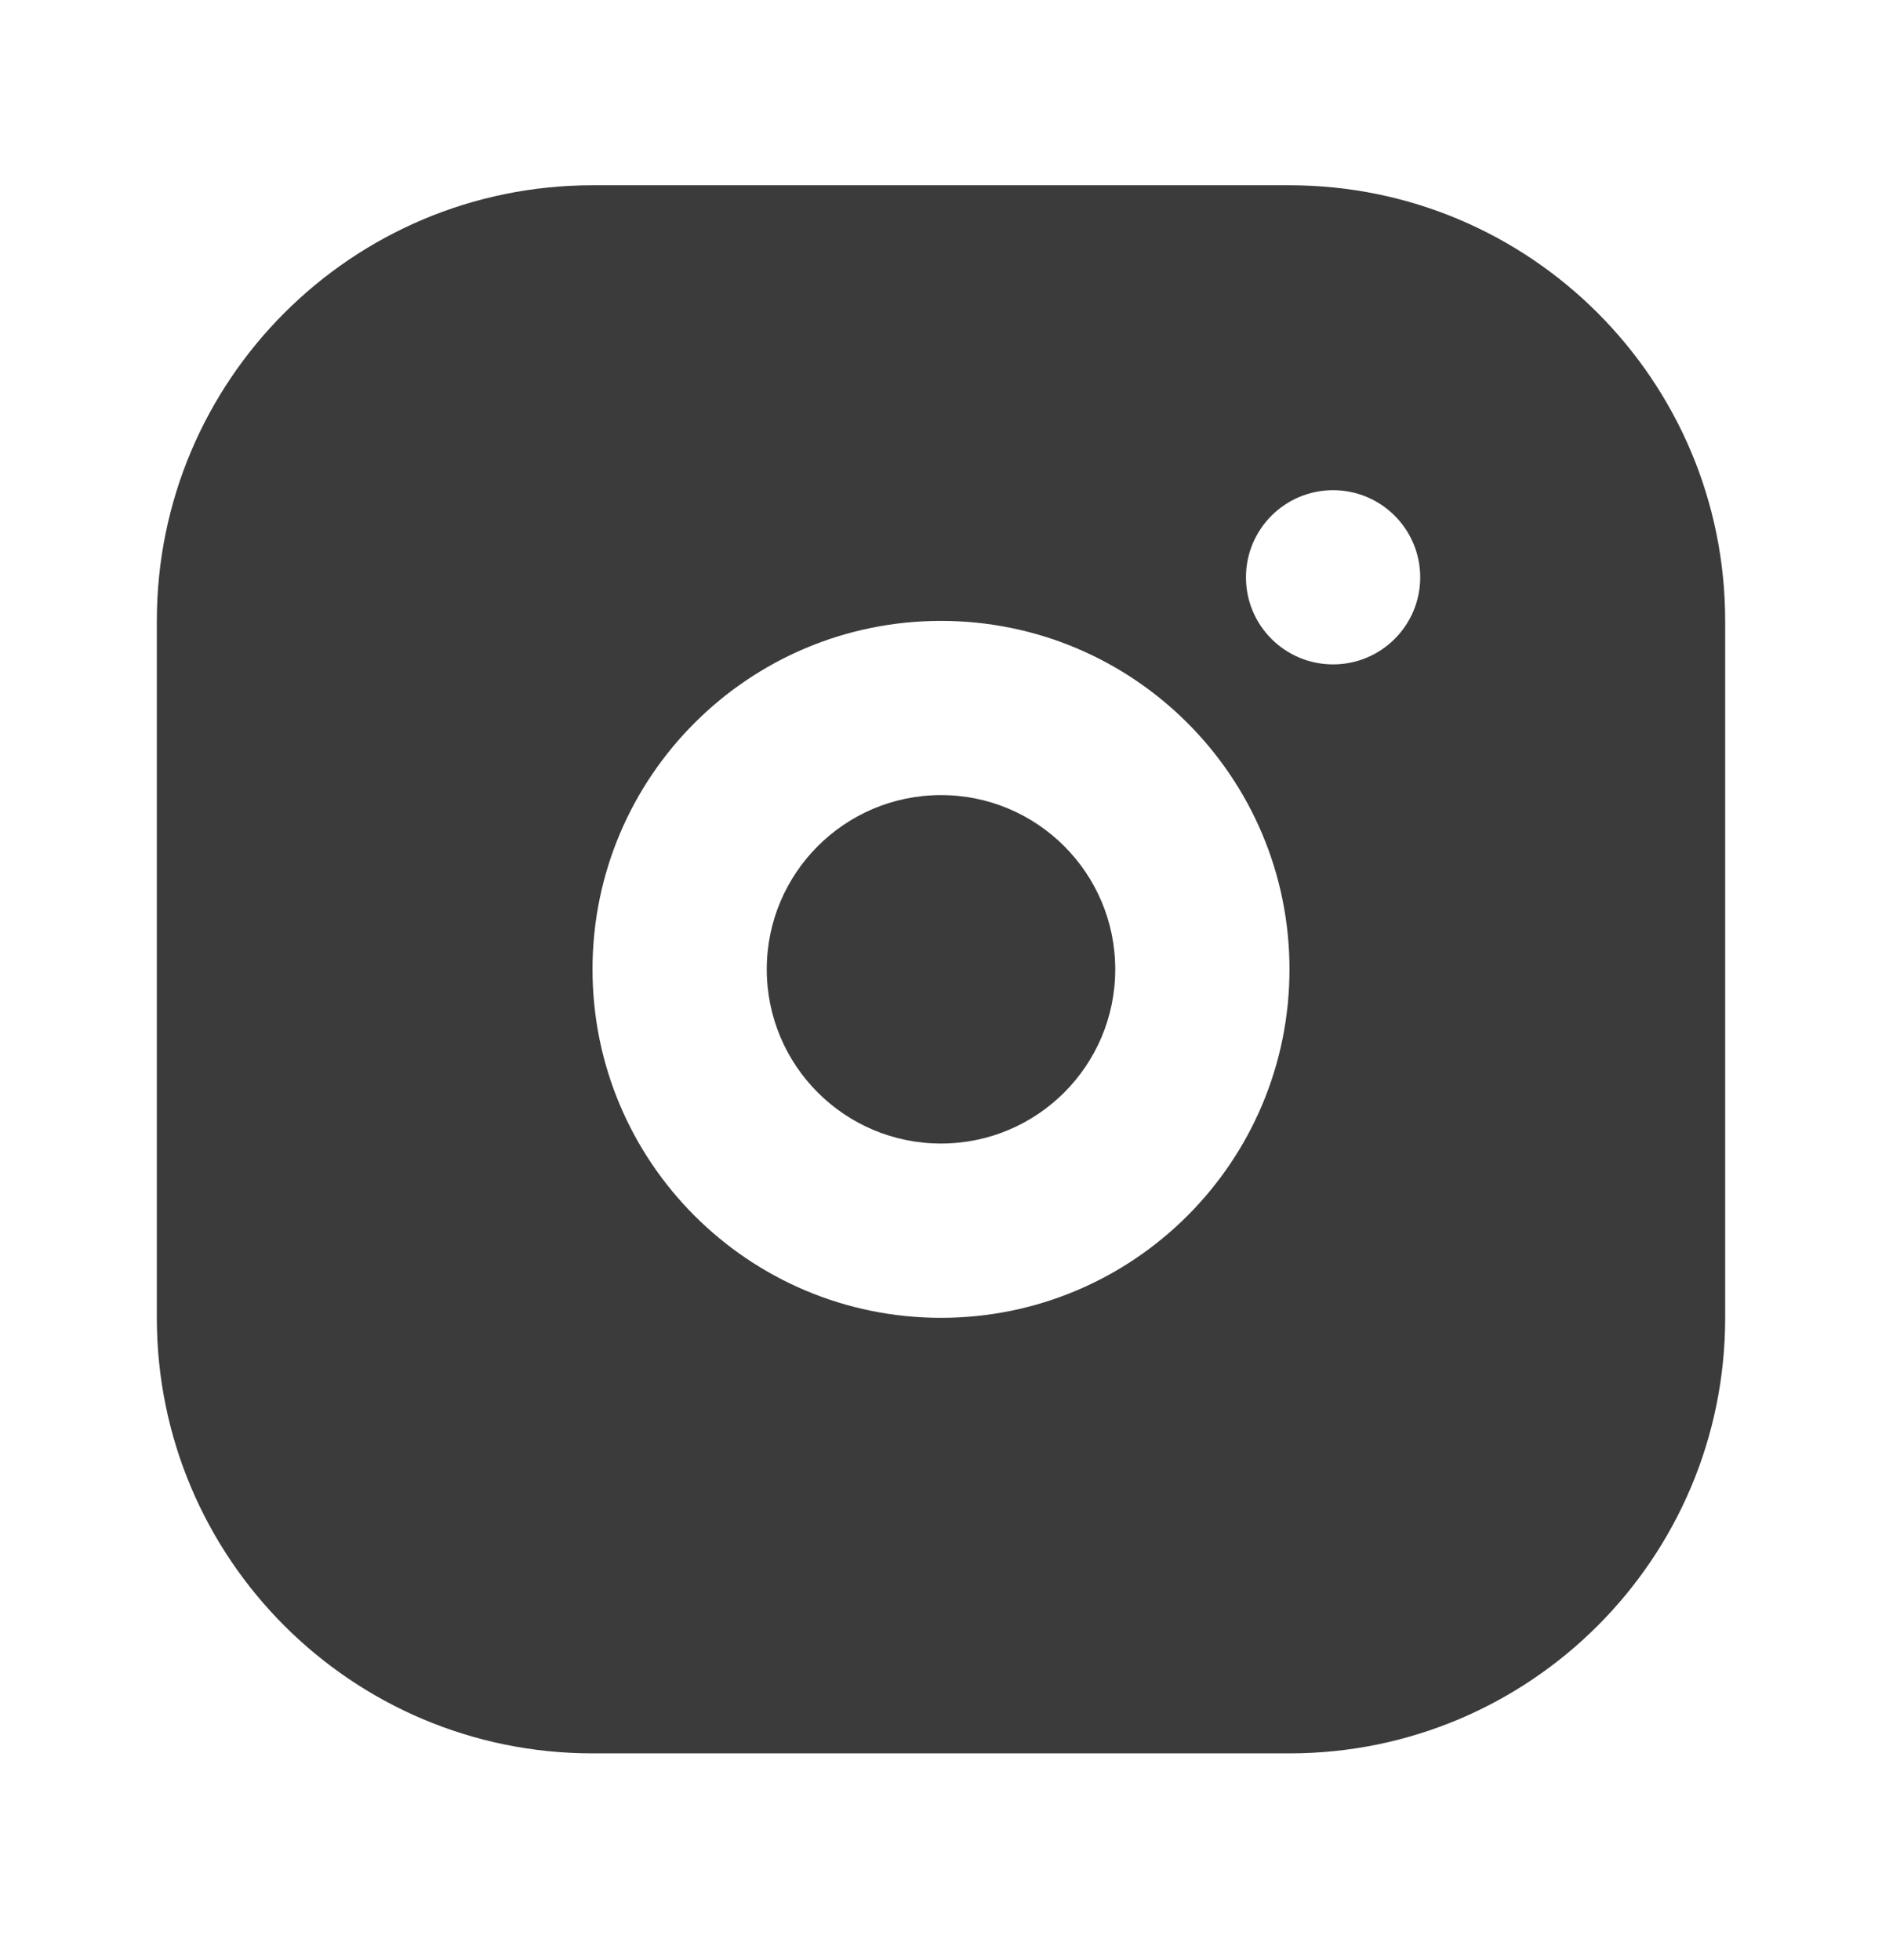 <svg xmlns="http://www.w3.org/2000/svg" fill="none" viewBox="0 0 24 25" height="25" width="24">
<path fill="#3B3B3B" d="M16.444 2.363C19.513 2.363 22 4.851 22 7.919V16.808C22 19.876 19.513 22.363 16.444 22.363H7.556C4.487 22.363 2 19.876 2 16.808V7.919C2 4.851 4.487 2.363 7.556 2.363H16.444ZM12 7.919C9.545 7.919 7.556 9.909 7.556 12.363C7.556 14.818 9.545 16.808 12 16.808C14.455 16.808 16.444 14.818 16.444 12.363C16.444 9.909 14.455 7.919 12 7.919ZM12 10.141C13.227 10.141 14.222 11.136 14.222 12.363C14.222 13.591 13.227 14.585 12 14.585C10.773 14.585 9.778 13.591 9.778 12.363C9.778 11.136 10.773 10.141 12 10.141ZM17 6.252C16.386 6.252 15.889 6.75 15.889 7.363C15.889 7.977 16.386 8.474 17 8.474C17.614 8.474 18.111 7.977 18.111 7.363C18.111 6.75 17.614 6.252 17 6.252Z"></path>
</svg>
